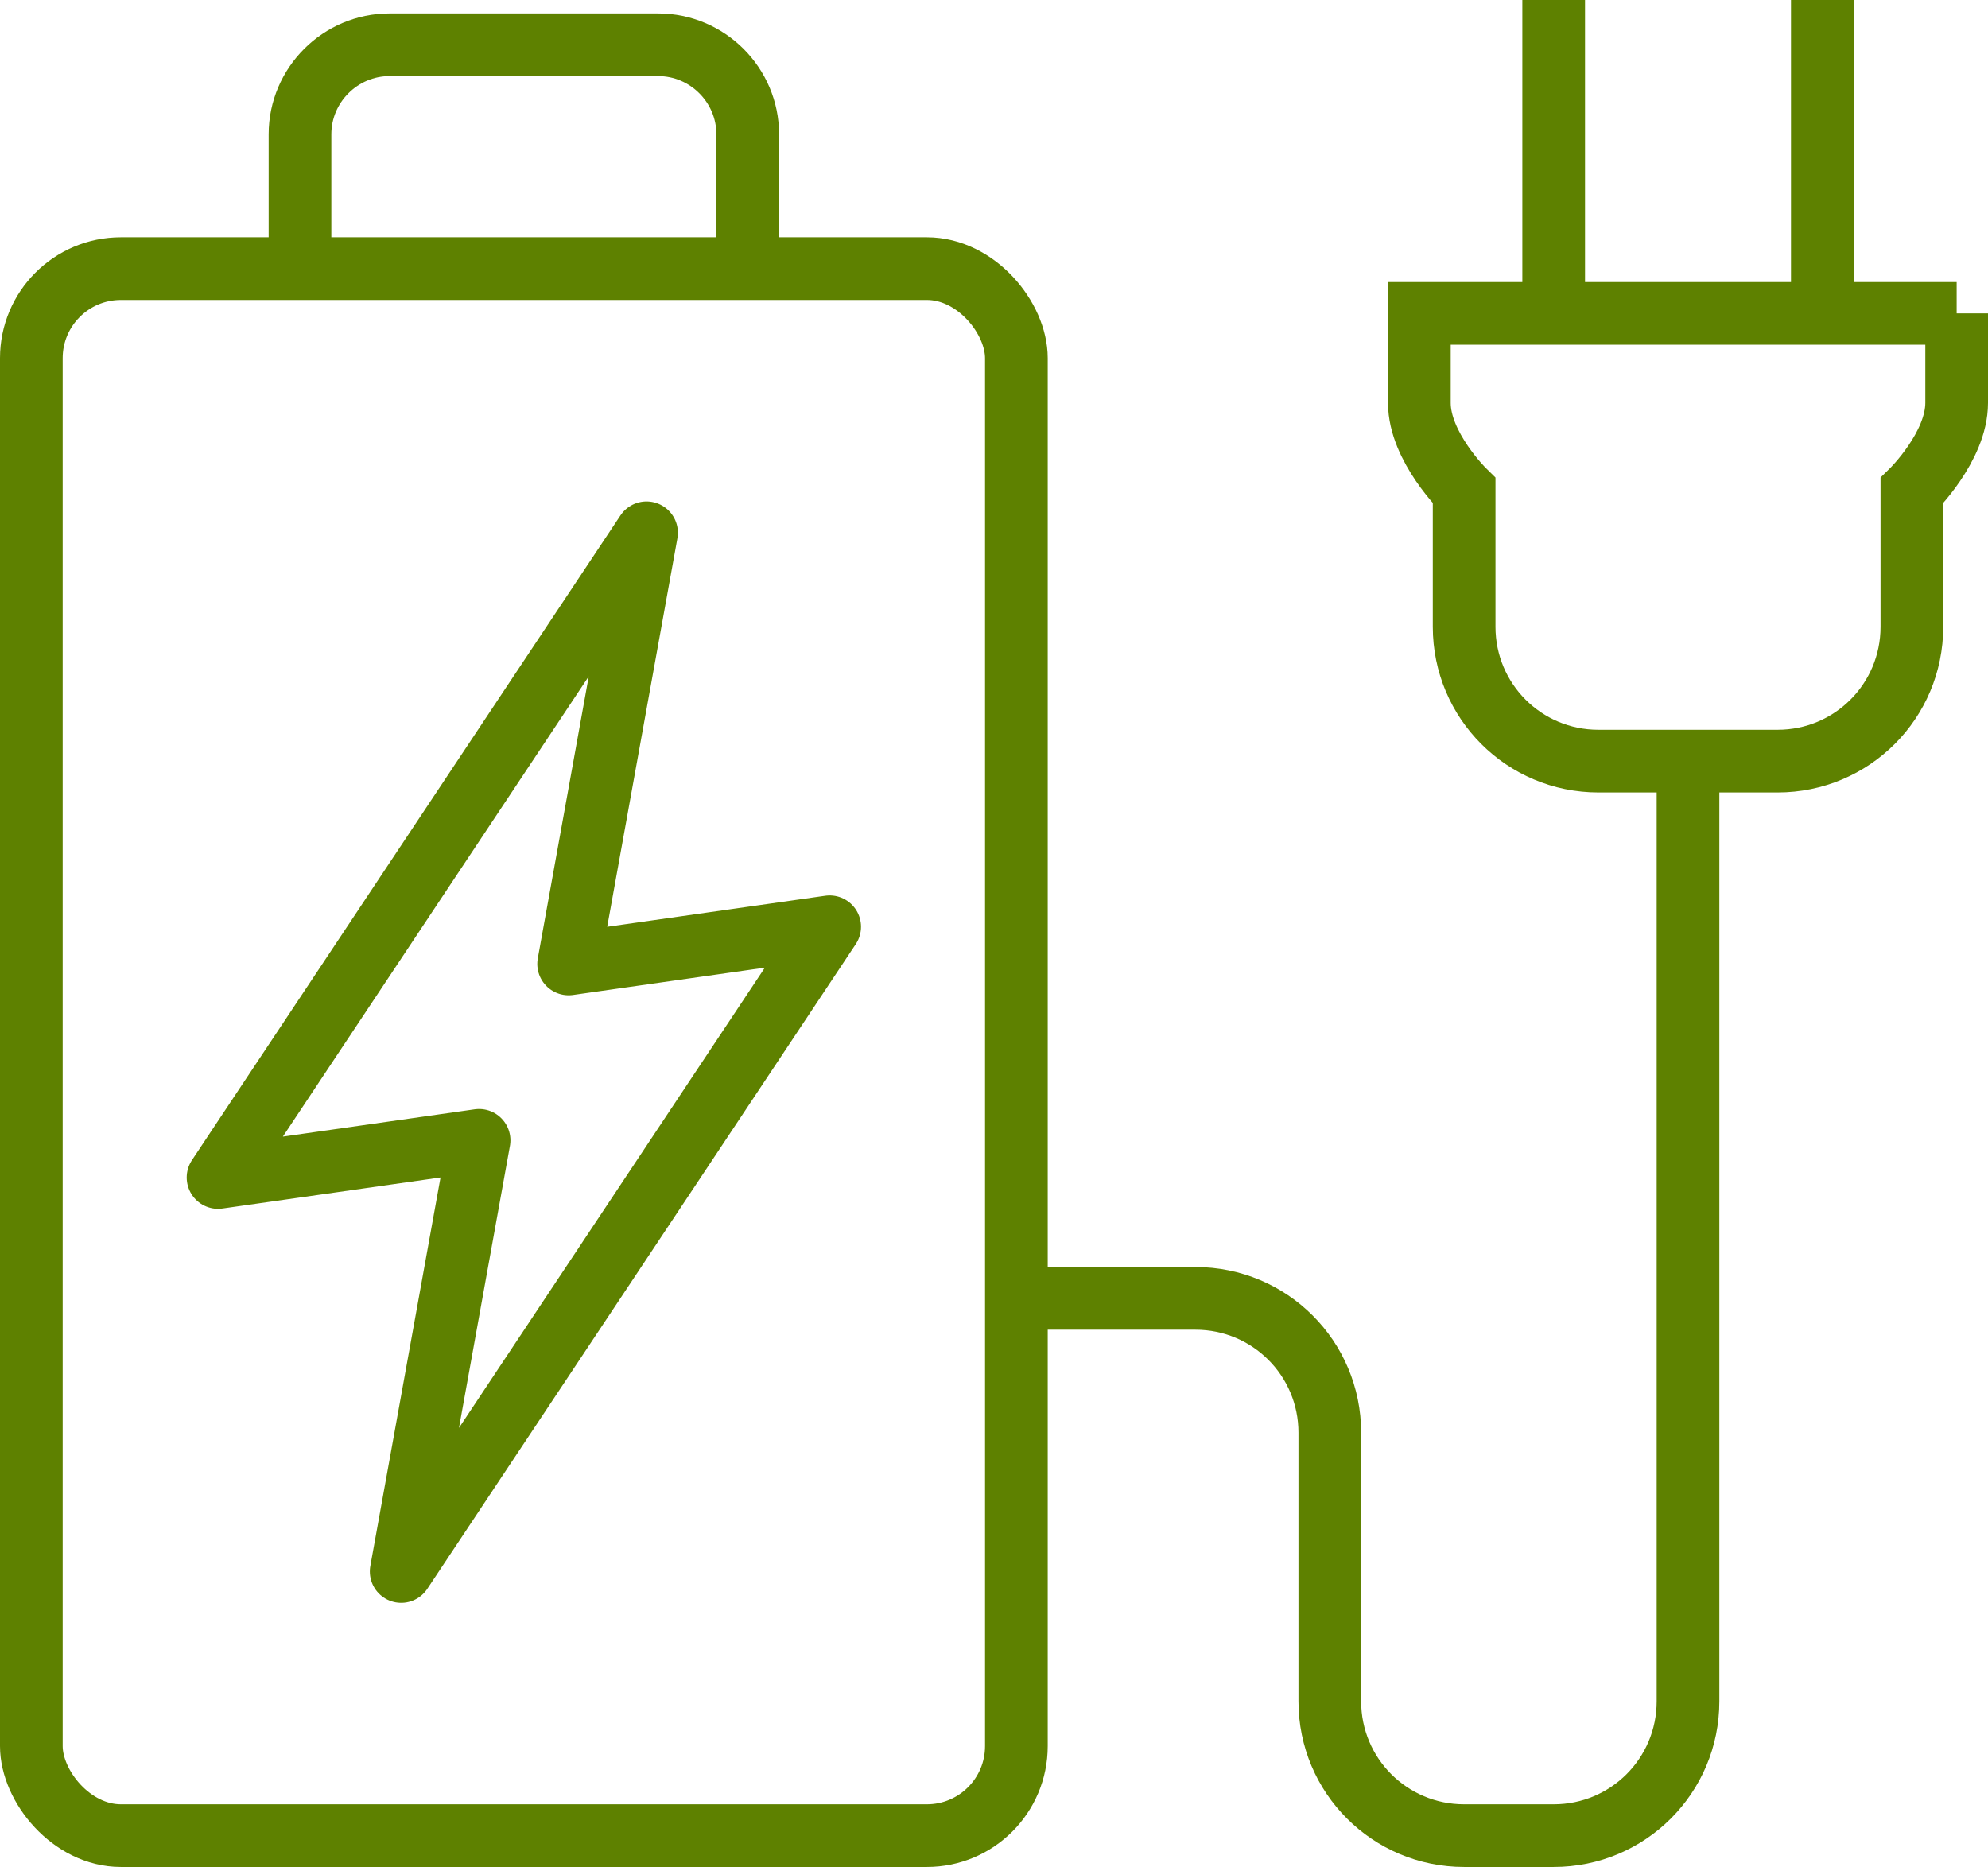 <?xml version="1.0" encoding="UTF-8"?>
<svg id="Layer_2" data-name="Layer 2" xmlns="http://www.w3.org/2000/svg" viewBox="0 0 44.4 41.7">
  <defs>
    <style>
      .cls-1 {
        stroke-linejoin: round;
      }

      .cls-1, .cls-2 {
        fill: none;
        stroke: #5e8100;
        stroke-width: 1.4px;
      }

      .cls-2 {
        stroke-miterlimit: 10;
      }
    </style>
  </defs>
  <g id="Two-color">
    <g>
      <rect class="cls-2" x=".7" y="6" width="22" height="35" rx="2" ry="2"/>
      <path class="cls-2" d="M16.7,6v-3c0-1.1-.9-2-2-2h-6c-1.1,0-2,.9-2,2v3"/>
      <line class="cls-2" x1="40.7" y1="7" x2="40.7"/>
      <line class="cls-2" x1="34.7" y1="7" x2="34.7"/>
      <path class="cls-2" d="M43.7,7v2c0,.98-1,1.96-1,1.96v3.04c0,1.66-1.34,3-3,3h-4c-1.66,0-3-1.34-3-3v-3.04s-1-.98-1-1.96v-2h12Z"/>
      <path class="cls-2" d="M22.7,29h4c1.66,0,3,1.34,3,3v6c0,1.66,1.34,3,3,3h2c1.66,0,3-1.34,3-3v-21"/>
      <polygon class="cls-1" points="12.7 21.53 14.44 11.9 4.87 26.3 10.7 25.47 8.96 35.1 18.53 20.7 12.7 21.53"/>
    </g>
  </g>
</svg>